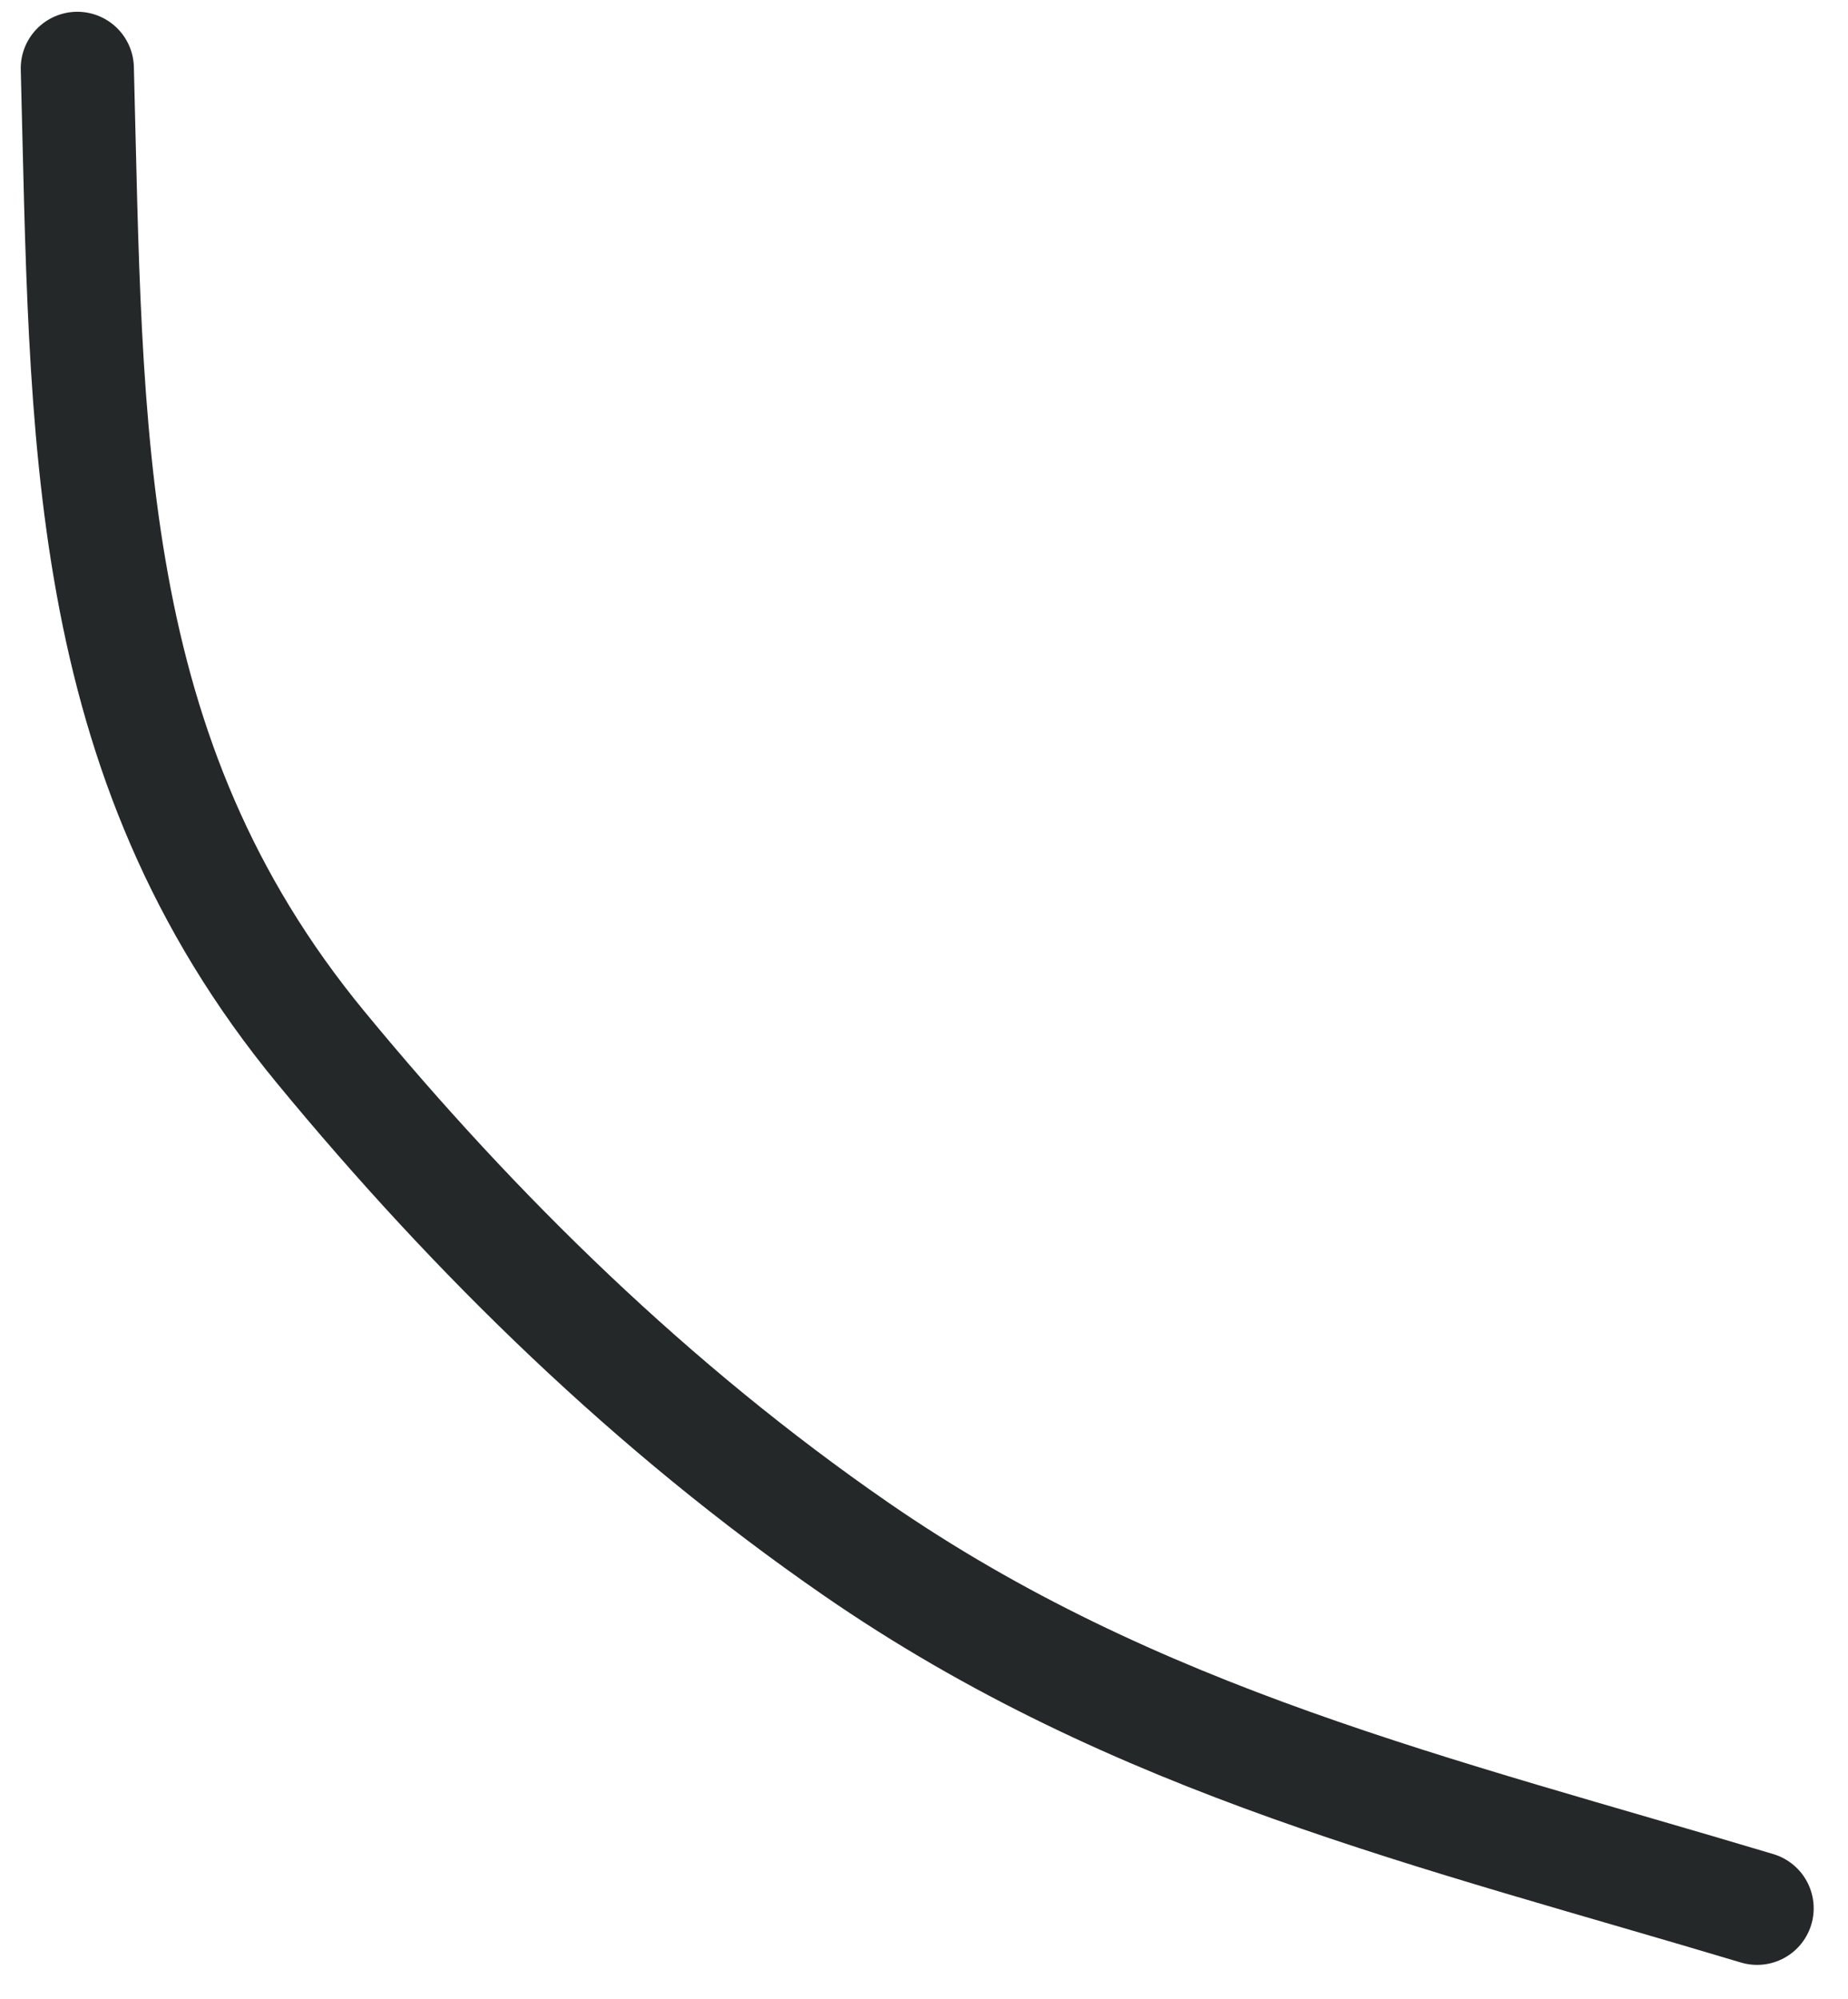 <?xml version="1.0" encoding="UTF-8"?> <svg xmlns="http://www.w3.org/2000/svg" width="49" height="53" viewBox="0 0 49 53" fill="none"> <path d="M2.05 1.812C2.303 11.479 2.131 20.029 8.501 27.764C12.625 32.772 17.325 37.352 22.671 41.05C30.126 46.206 38.099 48.047 46.59 50.594" stroke="#252828" stroke-width="3" stroke-linecap="round"></path> </svg> 